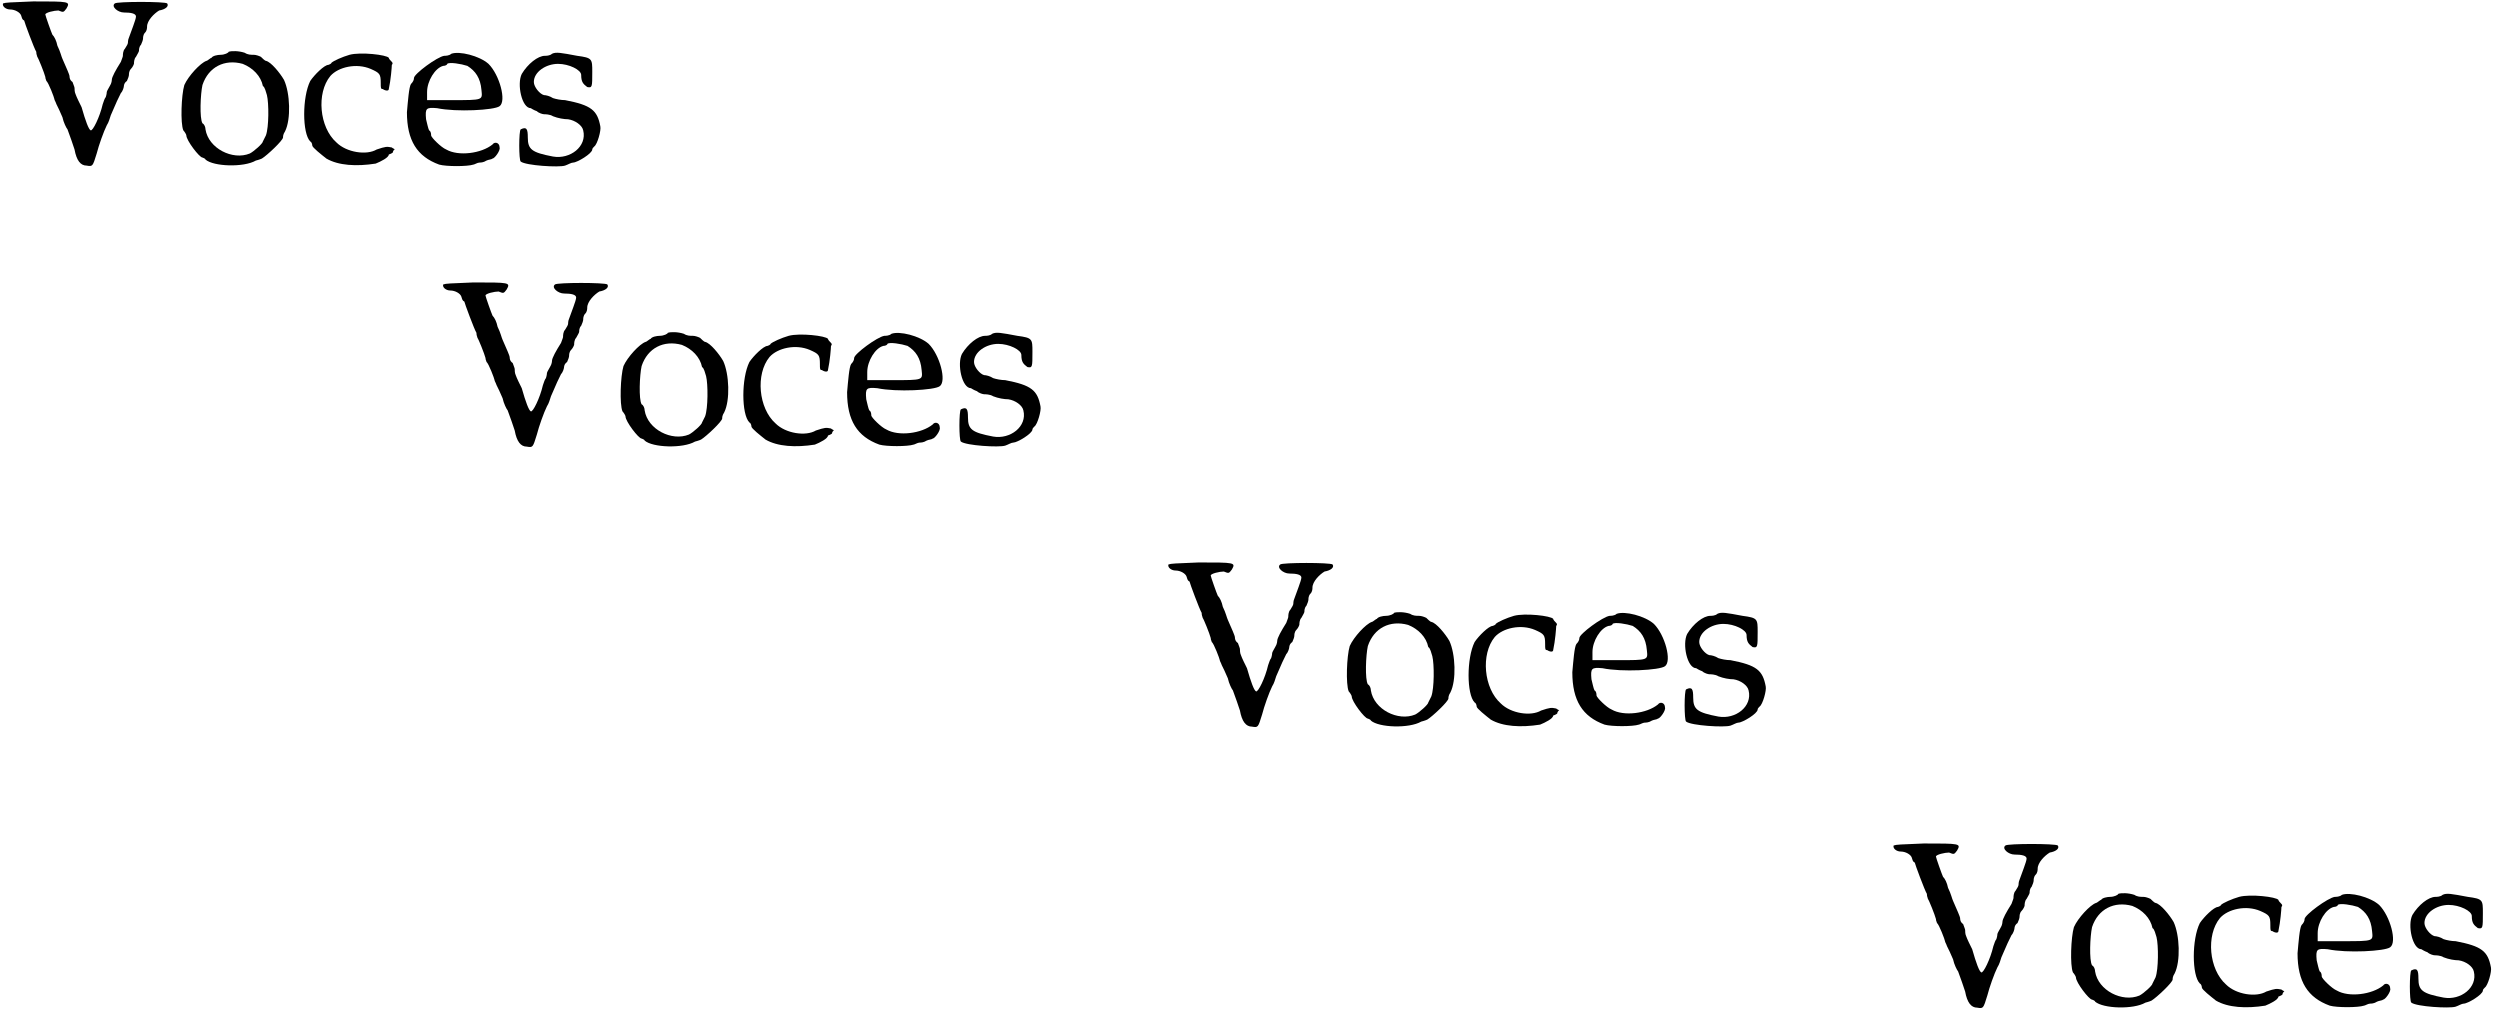<?xml version='1.0' encoding='utf-8'?>
<svg xmlns="http://www.w3.org/2000/svg" xmlns:xlink="http://www.w3.org/1999/xlink" width="248px" height="101px" viewBox="0 0 2482 1010" version="1.1">
<defs>
<path id="glq" d="M 33 1 C 9 2 6 2 3 3 C 2 6 6 9 10 9 C 15 9 20 12 21 15 C 22 18 22 19 24 20 C 24 21 34 48 36 51 C 36 54 37 55 37 56 C 38 57 44 72 45 76 C 45 78 46 79 46 80 C 48 81 54 97 54 98 C 54 99 55 100 56 103 C 57 105 60 111 62 116 C 63 121 66 127 67 128 C 69 133 73 145 74 148 C 76 159 80 164 86 164 C 92 165 92 165 96 152 C 98 144 103 130 106 124 C 108 121 109 117 110 114 C 116 100 117 98 120 92 C 122 90 123 86 123 85 C 123 85 123 82 126 80 C 127 78 128 75 128 74 C 128 73 128 70 130 68 C 132 66 133 63 133 63 C 133 62 133 58 135 56 C 136 54 138 51 138 50 C 138 49 138 46 140 44 C 141 42 142 39 142 38 C 142 37 142 34 144 32 C 146 30 146 27 146 26 C 146 20 153 13 158 10 C 164 9 168 6 166 3 C 164 1 116 1 114 3 C 110 6 117 12 123 12 C 130 12 135 13 135 16 C 135 19 130 31 128 37 C 127 39 127 42 127 42 C 127 43 126 45 124 48 C 122 50 122 54 122 55 C 122 56 121 58 120 61 C 115 69 111 76 111 79 C 111 79 111 82 109 85 C 108 87 106 90 106 91 C 106 91 106 93 105 96 C 104 97 103 100 102 103 C 99 116 92 130 90 129 C 88 128 85 120 81 106 C 79 102 76 96 75 93 C 74 91 74 88 74 87 C 74 86 73 84 72 81 C 69 79 69 76 69 75 C 69 74 66 67 62 58 C 61 56 60 51 57 45 C 56 40 54 36 52 34 C 51 32 45 15 45 14 C 45 12 54 10 58 10 C 63 12 63 12 66 8 C 70 1 69 1 33 1 z" fill="black"/><!-- width=174 height=174 -->
<path id="glz1" d="M 54 3 C 54 4 50 6 46 6 C 43 6 38 7 37 9 C 36 9 33 12 32 12 C 26 14 14 27 10 36 C 7 46 6 74 9 81 C 10 82 12 85 12 86 C 12 91 25 108 28 108 C 28 108 31 109 31 110 C 39 117 69 118 81 111 C 81 111 85 110 87 109 C 92 106 108 91 108 88 C 108 87 108 85 110 82 C 116 70 115 44 109 31 C 105 24 96 13 91 12 C 90 12 87 9 86 8 C 84 7 81 6 79 6 C 76 6 73 6 70 4 C 64 2 57 2 54 3 M 68 15 C 78 19 86 27 88 37 C 90 38 91 43 92 46 C 94 54 94 78 91 86 C 90 88 88 92 88 92 C 88 94 79 102 75 104 C 58 111 34 99 31 80 C 31 78 30 75 28 74 C 25 69 26 45 28 36 C 34 18 50 10 68 15 z" fill="black"/><!-- width=126 height=126 -->
<path id="gld1" d="M 49 6 C 42 8 33 12 31 14 C 31 15 28 16 28 16 C 24 16 14 26 10 32 C 2 48 2 84 10 92 C 12 93 12 96 12 96 C 12 98 21 105 26 109 C 38 116 56 117 75 114 C 80 112 88 108 88 105 C 88 105 91 104 92 103 C 92 102 93 100 94 100 C 93 99 92 99 91 98 C 86 97 85 97 76 100 C 66 106 46 103 36 93 C 19 78 16 44 30 27 C 38 18 56 14 70 20 C 79 24 80 25 80 34 C 80 39 80 40 82 40 C 85 42 88 42 88 40 C 90 31 91 18 91 16 C 92 15 92 14 91 13 C 90 12 88 10 88 9 C 86 6 60 3 49 6 z" fill="black"/><!-- width=102 height=126 -->
<path id="glp1" d="M 50 4 C 48 6 44 6 43 6 C 36 7 13 24 13 28 C 13 30 12 32 10 34 C 8 37 7 51 6 62 C 6 90 16 106 38 114 C 45 116 66 116 72 114 C 73 114 76 112 78 112 C 79 112 82 112 85 110 C 87 109 90 109 91 108 C 93 108 99 100 98 97 C 98 92 93 91 91 94 C 80 103 57 106 45 99 C 40 97 30 87 30 85 C 30 84 30 81 28 80 C 27 78 26 73 25 69 C 24 58 25 57 36 58 C 55 62 93 60 98 56 C 105 51 98 25 87 14 C 78 6 58 1 50 4 M 66 16 C 74 21 79 28 80 40 C 81 50 82 50 51 50 C 43 50 34 50 26 50 C 26 48 26 45 26 42 C 26 31 34 18 42 16 C 44 16 46 15 46 14 C 48 12 60 14 66 16 z" fill="black"/><!-- width=110 height=124 -->
<path id="glr1" d="M 39 4 C 37 6 33 6 32 6 C 25 6 15 14 9 24 C 4 34 9 58 18 58 C 18 58 21 60 24 61 C 26 63 30 64 31 64 C 32 64 37 64 40 66 C 45 68 51 69 55 69 C 62 70 69 75 70 80 C 74 96 57 109 40 106 C 19 102 15 99 15 87 C 15 79 14 76 8 79 C 6 80 6 110 8 111 C 13 115 46 117 52 115 C 55 114 58 112 60 112 C 64 112 79 103 79 99 C 79 98 80 97 81 96 C 84 94 88 80 87 76 C 84 60 78 55 52 50 C 48 50 43 49 40 48 C 37 46 33 45 31 45 C 27 44 21 37 21 32 C 21 22 33 14 45 14 C 56 14 68 20 68 25 C 68 32 70 34 74 37 C 79 38 79 37 79 22 C 79 9 79 8 64 6 C 48 3 43 2 39 4 z" fill="black"/><!-- width=96 height=124 -->
<path id="glw" d="M 33 1 C 9 2 6 2 3 3 C 2 6 6 9 10 9 C 15 9 20 12 21 15 C 22 18 22 19 24 20 C 24 21 34 48 36 51 C 36 54 37 55 37 56 C 38 57 44 72 45 76 C 45 78 46 79 46 80 C 48 81 54 97 54 98 C 54 99 55 100 56 103 C 57 105 60 111 62 116 C 63 121 66 127 67 128 C 69 133 73 145 74 148 C 76 159 80 164 86 164 C 92 165 92 165 96 152 C 98 144 103 130 106 124 C 108 121 109 117 110 114 C 116 100 117 98 120 92 C 122 90 123 86 123 85 C 123 85 123 82 126 80 C 127 78 128 75 128 74 C 128 73 128 70 130 68 C 132 66 133 63 133 63 C 133 62 133 58 135 56 C 136 54 138 51 138 50 C 138 49 138 46 140 44 C 141 42 142 39 142 38 C 142 37 142 34 144 32 C 146 30 146 27 146 26 C 146 20 153 13 158 10 C 164 9 168 6 166 3 C 164 1 116 1 114 3 C 110 6 117 12 123 12 C 130 12 135 13 135 16 C 135 19 130 31 128 37 C 127 39 127 42 127 42 C 127 43 126 45 124 48 C 122 50 122 54 122 55 C 122 56 121 58 120 61 C 115 69 111 76 111 79 C 111 79 111 82 109 85 C 108 87 106 90 106 91 C 106 91 106 93 105 96 C 104 97 103 100 102 103 C 99 116 92 130 90 129 C 88 128 85 120 81 106 C 79 102 76 96 75 93 C 74 91 74 88 74 87 C 74 86 73 84 72 81 C 69 79 69 76 69 75 C 69 74 66 67 62 58 C 61 56 60 51 57 45 C 56 40 54 36 52 34 C 51 32 45 15 45 14 C 45 12 54 10 58 10 C 63 12 63 12 66 8 C 70 1 69 1 33 1 z" fill="black"/><!-- width=174 height=174 -->
<path id="glz2" d="M 54 3 C 54 4 50 6 46 6 C 43 6 38 7 37 9 C 36 9 33 12 32 12 C 26 14 14 27 10 36 C 7 46 6 74 9 81 C 10 82 12 85 12 86 C 12 91 25 108 28 108 C 28 108 31 109 31 110 C 39 117 69 118 81 111 C 81 111 85 110 87 109 C 92 106 108 91 108 88 C 108 87 108 85 110 82 C 116 70 115 44 109 31 C 105 24 96 13 91 12 C 90 12 87 9 86 8 C 84 7 81 6 79 6 C 76 6 73 6 70 4 C 64 2 57 2 54 3 M 68 15 C 78 19 86 27 88 37 C 90 38 91 43 92 46 C 94 54 94 78 91 86 C 90 88 88 92 88 92 C 88 94 79 102 75 104 C 58 111 34 99 31 80 C 31 78 30 75 28 74 C 25 69 26 45 28 36 C 34 18 50 10 68 15 z" fill="black"/><!-- width=126 height=126 -->
<path id="gld2" d="M 49 6 C 42 8 33 12 31 14 C 31 15 28 16 28 16 C 24 16 14 26 10 32 C 2 48 2 84 10 92 C 12 93 12 96 12 96 C 12 98 21 105 26 109 C 38 116 56 117 75 114 C 80 112 88 108 88 105 C 88 105 91 104 92 103 C 92 102 93 100 94 100 C 93 99 92 99 91 98 C 86 97 85 97 76 100 C 66 106 46 103 36 93 C 19 78 16 44 30 27 C 38 18 56 14 70 20 C 79 24 80 25 80 34 C 80 39 80 40 82 40 C 85 42 88 42 88 40 C 90 31 91 18 91 16 C 92 15 92 14 91 13 C 90 12 88 10 88 9 C 86 6 60 3 49 6 z" fill="black"/><!-- width=102 height=126 -->
<path id="glp2" d="M 50 4 C 48 6 44 6 43 6 C 36 7 13 24 13 28 C 13 30 12 32 10 34 C 8 37 7 51 6 62 C 6 90 16 106 38 114 C 45 116 66 116 72 114 C 73 114 76 112 78 112 C 79 112 82 112 85 110 C 87 109 90 109 91 108 C 93 108 99 100 98 97 C 98 92 93 91 91 94 C 80 103 57 106 45 99 C 40 97 30 87 30 85 C 30 84 30 81 28 80 C 27 78 26 73 25 69 C 24 58 25 57 36 58 C 55 62 93 60 98 56 C 105 51 98 25 87 14 C 78 6 58 1 50 4 M 66 16 C 74 21 79 28 80 40 C 81 50 82 50 51 50 C 43 50 34 50 26 50 C 26 48 26 45 26 42 C 26 31 34 18 42 16 C 44 16 46 15 46 14 C 48 12 60 14 66 16 z" fill="black"/><!-- width=110 height=124 -->
<path id="glr2" d="M 39 4 C 37 6 33 6 32 6 C 25 6 15 14 9 24 C 4 34 9 58 18 58 C 18 58 21 60 24 61 C 26 63 30 64 31 64 C 32 64 37 64 40 66 C 45 68 51 69 55 69 C 62 70 69 75 70 80 C 74 96 57 109 40 106 C 19 102 15 99 15 87 C 15 79 14 76 8 79 C 6 80 6 110 8 111 C 13 115 46 117 52 115 C 55 114 58 112 60 112 C 64 112 79 103 79 99 C 79 98 80 97 81 96 C 84 94 88 80 87 76 C 84 60 78 55 52 50 C 48 50 43 49 40 48 C 37 46 33 45 31 45 C 27 44 21 37 21 32 C 21 22 33 14 45 14 C 56 14 68 20 68 25 C 68 32 70 34 74 37 C 79 38 79 37 79 22 C 79 9 79 8 64 6 C 48 3 43 2 39 4 z" fill="black"/><!-- width=96 height=124 -->
<path id="gle" d="M 33 1 C 9 2 6 2 3 3 C 2 6 6 9 10 9 C 15 9 20 12 21 15 C 22 18 22 19 24 20 C 24 21 34 48 36 51 C 36 54 37 55 37 56 C 38 57 44 72 45 76 C 45 78 46 79 46 80 C 48 81 54 97 54 98 C 54 99 55 100 56 103 C 57 105 60 111 62 116 C 63 121 66 127 67 128 C 69 133 73 145 74 148 C 76 159 80 164 86 164 C 92 165 92 165 96 152 C 98 144 103 130 106 124 C 108 121 109 117 110 114 C 116 100 117 98 120 92 C 122 90 123 86 123 85 C 123 85 123 82 126 80 C 127 78 128 75 128 74 C 128 73 128 70 130 68 C 132 66 133 63 133 63 C 133 62 133 58 135 56 C 136 54 138 51 138 50 C 138 49 138 46 140 44 C 141 42 142 39 142 38 C 142 37 142 34 144 32 C 146 30 146 27 146 26 C 146 20 153 13 158 10 C 164 9 168 6 166 3 C 164 1 116 1 114 3 C 110 6 117 12 123 12 C 130 12 135 13 135 16 C 135 19 130 31 128 37 C 127 39 127 42 127 42 C 127 43 126 45 124 48 C 122 50 122 54 122 55 C 122 56 121 58 120 61 C 115 69 111 76 111 79 C 111 79 111 82 109 85 C 108 87 106 90 106 91 C 106 91 106 93 105 96 C 104 97 103 100 102 103 C 99 116 92 130 90 129 C 88 128 85 120 81 106 C 79 102 76 96 75 93 C 74 91 74 88 74 87 C 74 86 73 84 72 81 C 69 79 69 76 69 75 C 69 74 66 67 62 58 C 61 56 60 51 57 45 C 56 40 54 36 52 34 C 51 32 45 15 45 14 C 45 12 54 10 58 10 C 63 12 63 12 66 8 C 70 1 69 1 33 1 z" fill="black"/><!-- width=174 height=174 -->
<path id="glz3" d="M 54 3 C 54 4 50 6 46 6 C 43 6 38 7 37 9 C 36 9 33 12 32 12 C 26 14 14 27 10 36 C 7 46 6 74 9 81 C 10 82 12 85 12 86 C 12 91 25 108 28 108 C 28 108 31 109 31 110 C 39 117 69 118 81 111 C 81 111 85 110 87 109 C 92 106 108 91 108 88 C 108 87 108 85 110 82 C 116 70 115 44 109 31 C 105 24 96 13 91 12 C 90 12 87 9 86 8 C 84 7 81 6 79 6 C 76 6 73 6 70 4 C 64 2 57 2 54 3 M 68 15 C 78 19 86 27 88 37 C 90 38 91 43 92 46 C 94 54 94 78 91 86 C 90 88 88 92 88 92 C 88 94 79 102 75 104 C 58 111 34 99 31 80 C 31 78 30 75 28 74 C 25 69 26 45 28 36 C 34 18 50 10 68 15 z" fill="black"/><!-- width=126 height=126 -->
<path id="gld3" d="M 49 6 C 42 8 33 12 31 14 C 31 15 28 16 28 16 C 24 16 14 26 10 32 C 2 48 2 84 10 92 C 12 93 12 96 12 96 C 12 98 21 105 26 109 C 38 116 56 117 75 114 C 80 112 88 108 88 105 C 88 105 91 104 92 103 C 92 102 93 100 94 100 C 93 99 92 99 91 98 C 86 97 85 97 76 100 C 66 106 46 103 36 93 C 19 78 16 44 30 27 C 38 18 56 14 70 20 C 79 24 80 25 80 34 C 80 39 80 40 82 40 C 85 42 88 42 88 40 C 90 31 91 18 91 16 C 92 15 92 14 91 13 C 90 12 88 10 88 9 C 86 6 60 3 49 6 z" fill="black"/><!-- width=102 height=126 -->
<path id="glp3" d="M 50 4 C 48 6 44 6 43 6 C 36 7 13 24 13 28 C 13 30 12 32 10 34 C 8 37 7 51 6 62 C 6 90 16 106 38 114 C 45 116 66 116 72 114 C 73 114 76 112 78 112 C 79 112 82 112 85 110 C 87 109 90 109 91 108 C 93 108 99 100 98 97 C 98 92 93 91 91 94 C 80 103 57 106 45 99 C 40 97 30 87 30 85 C 30 84 30 81 28 80 C 27 78 26 73 25 69 C 24 58 25 57 36 58 C 55 62 93 60 98 56 C 105 51 98 25 87 14 C 78 6 58 1 50 4 M 66 16 C 74 21 79 28 80 40 C 81 50 82 50 51 50 C 43 50 34 50 26 50 C 26 48 26 45 26 42 C 26 31 34 18 42 16 C 44 16 46 15 46 14 C 48 12 60 14 66 16 z" fill="black"/><!-- width=110 height=124 -->
<path id="glr3" d="M 39 4 C 37 6 33 6 32 6 C 25 6 15 14 9 24 C 4 34 9 58 18 58 C 18 58 21 60 24 61 C 26 63 30 64 31 64 C 32 64 37 64 40 66 C 45 68 51 69 55 69 C 62 70 69 75 70 80 C 74 96 57 109 40 106 C 19 102 15 99 15 87 C 15 79 14 76 8 79 C 6 80 6 110 8 111 C 13 115 46 117 52 115 C 55 114 58 112 60 112 C 64 112 79 103 79 99 C 79 98 80 97 81 96 C 84 94 88 80 87 76 C 84 60 78 55 52 50 C 48 50 43 49 40 48 C 37 46 33 45 31 45 C 27 44 21 37 21 32 C 21 22 33 14 45 14 C 56 14 68 20 68 25 C 68 32 70 34 74 37 C 79 38 79 37 79 22 C 79 9 79 8 64 6 C 48 3 43 2 39 4 z" fill="black"/><!-- width=96 height=124 -->
<path id="glr" d="M 33 1 C 9 2 6 2 3 3 C 2 6 6 9 10 9 C 15 9 20 12 21 15 C 22 18 22 19 24 20 C 24 21 34 48 36 51 C 36 54 37 55 37 56 C 38 57 44 72 45 76 C 45 78 46 79 46 80 C 48 81 54 97 54 98 C 54 99 55 100 56 103 C 57 105 60 111 62 116 C 63 121 66 127 67 128 C 69 133 73 145 74 148 C 76 159 80 164 86 164 C 92 165 92 165 96 152 C 98 144 103 130 106 124 C 108 121 109 117 110 114 C 116 100 117 98 120 92 C 122 90 123 86 123 85 C 123 85 123 82 126 80 C 127 78 128 75 128 74 C 128 73 128 70 130 68 C 132 66 133 63 133 63 C 133 62 133 58 135 56 C 136 54 138 51 138 50 C 138 49 138 46 140 44 C 141 42 142 39 142 38 C 142 37 142 34 144 32 C 146 30 146 27 146 26 C 146 20 153 13 158 10 C 164 9 168 6 166 3 C 164 1 116 1 114 3 C 110 6 117 12 123 12 C 130 12 135 13 135 16 C 135 19 130 31 128 37 C 127 39 127 42 127 42 C 127 43 126 45 124 48 C 122 50 122 54 122 55 C 122 56 121 58 120 61 C 115 69 111 76 111 79 C 111 79 111 82 109 85 C 108 87 106 90 106 91 C 106 91 106 93 105 96 C 104 97 103 100 102 103 C 99 116 92 130 90 129 C 88 128 85 120 81 106 C 79 102 76 96 75 93 C 74 91 74 88 74 87 C 74 86 73 84 72 81 C 69 79 69 76 69 75 C 69 74 66 67 62 58 C 61 56 60 51 57 45 C 56 40 54 36 52 34 C 51 32 45 15 45 14 C 45 12 54 10 58 10 C 63 12 63 12 66 8 C 70 1 69 1 33 1 z" fill="black"/><!-- width=174 height=174 -->
<path id="glz4" d="M 54 3 C 54 4 50 6 46 6 C 43 6 38 7 37 9 C 36 9 33 12 32 12 C 26 14 14 27 10 36 C 7 46 6 74 9 81 C 10 82 12 85 12 86 C 12 91 25 108 28 108 C 28 108 31 109 31 110 C 39 117 69 118 81 111 C 81 111 85 110 87 109 C 92 106 108 91 108 88 C 108 87 108 85 110 82 C 116 70 115 44 109 31 C 105 24 96 13 91 12 C 90 12 87 9 86 8 C 84 7 81 6 79 6 C 76 6 73 6 70 4 C 64 2 57 2 54 3 M 68 15 C 78 19 86 27 88 37 C 90 38 91 43 92 46 C 94 54 94 78 91 86 C 90 88 88 92 88 92 C 88 94 79 102 75 104 C 58 111 34 99 31 80 C 31 78 30 75 28 74 C 25 69 26 45 28 36 C 34 18 50 10 68 15 z" fill="black"/><!-- width=126 height=126 -->
<path id="gld4" d="M 49 6 C 42 8 33 12 31 14 C 31 15 28 16 28 16 C 24 16 14 26 10 32 C 2 48 2 84 10 92 C 12 93 12 96 12 96 C 12 98 21 105 26 109 C 38 116 56 117 75 114 C 80 112 88 108 88 105 C 88 105 91 104 92 103 C 92 102 93 100 94 100 C 93 99 92 99 91 98 C 86 97 85 97 76 100 C 66 106 46 103 36 93 C 19 78 16 44 30 27 C 38 18 56 14 70 20 C 79 24 80 25 80 34 C 80 39 80 40 82 40 C 85 42 88 42 88 40 C 90 31 91 18 91 16 C 92 15 92 14 91 13 C 90 12 88 10 88 9 C 86 6 60 3 49 6 z" fill="black"/><!-- width=102 height=126 -->
<path id="glp4" d="M 50 4 C 48 6 44 6 43 6 C 36 7 13 24 13 28 C 13 30 12 32 10 34 C 8 37 7 51 6 62 C 6 90 16 106 38 114 C 45 116 66 116 72 114 C 73 114 76 112 78 112 C 79 112 82 112 85 110 C 87 109 90 109 91 108 C 93 108 99 100 98 97 C 98 92 93 91 91 94 C 80 103 57 106 45 99 C 40 97 30 87 30 85 C 30 84 30 81 28 80 C 27 78 26 73 25 69 C 24 58 25 57 36 58 C 55 62 93 60 98 56 C 105 51 98 25 87 14 C 78 6 58 1 50 4 M 66 16 C 74 21 79 28 80 40 C 81 50 82 50 51 50 C 43 50 34 50 26 50 C 26 48 26 45 26 42 C 26 31 34 18 42 16 C 44 16 46 15 46 14 C 48 12 60 14 66 16 z" fill="black"/><!-- width=110 height=124 -->
<path id="glr4" d="M 39 4 C 37 6 33 6 32 6 C 25 6 15 14 9 24 C 4 34 9 58 18 58 C 18 58 21 60 24 61 C 26 63 30 64 31 64 C 32 64 37 64 40 66 C 45 68 51 69 55 69 C 62 70 69 75 70 80 C 74 96 57 109 40 106 C 19 102 15 99 15 87 C 15 79 14 76 8 79 C 6 80 6 110 8 111 C 13 115 46 117 52 115 C 55 114 58 112 60 112 C 64 112 79 103 79 99 C 79 98 80 97 81 96 C 84 94 88 80 87 76 C 84 60 78 55 52 50 C 48 50 43 49 40 48 C 37 46 33 45 31 45 C 27 44 21 37 21 32 C 21 22 33 14 45 14 C 56 14 68 20 68 25 C 68 32 70 34 74 37 C 79 38 79 37 79 22 C 79 9 79 8 64 6 C 48 3 43 2 39 4 z" fill="black"/><!-- width=96 height=124 -->
</defs>
<use xlink:href="#glq" x="0" y="0"/>
<use xlink:href="#glz1" x="173" y="48"/>
<use xlink:href="#gld1" x="298" y="48"/>
<use xlink:href="#glp1" x="398" y="49"/>
<use xlink:href="#glr1" x="509" y="49"/>
<use xlink:href="#glw" x="437" y="279"/>
<use xlink:href="#glz2" x="609" y="327"/>
<use xlink:href="#gld2" x="734" y="327"/>
<use xlink:href="#glp2" x="835" y="327"/>
<use xlink:href="#glr2" x="946" y="327"/>
<use xlink:href="#gle" x="1157" y="557"/>
<use xlink:href="#glz3" x="1330" y="605"/>
<use xlink:href="#gld3" x="1454" y="605"/>
<use xlink:href="#glp3" x="1555" y="605"/>
<use xlink:href="#glr3" x="1666" y="605"/>
<use xlink:href="#glr" x="1877" y="836"/>
<use xlink:href="#glz4" x="2049" y="884"/>
<use xlink:href="#gld4" x="2174" y="884"/>
<use xlink:href="#glp4" x="2275" y="884"/>
<use xlink:href="#glr4" x="2386" y="884"/>
</svg>
